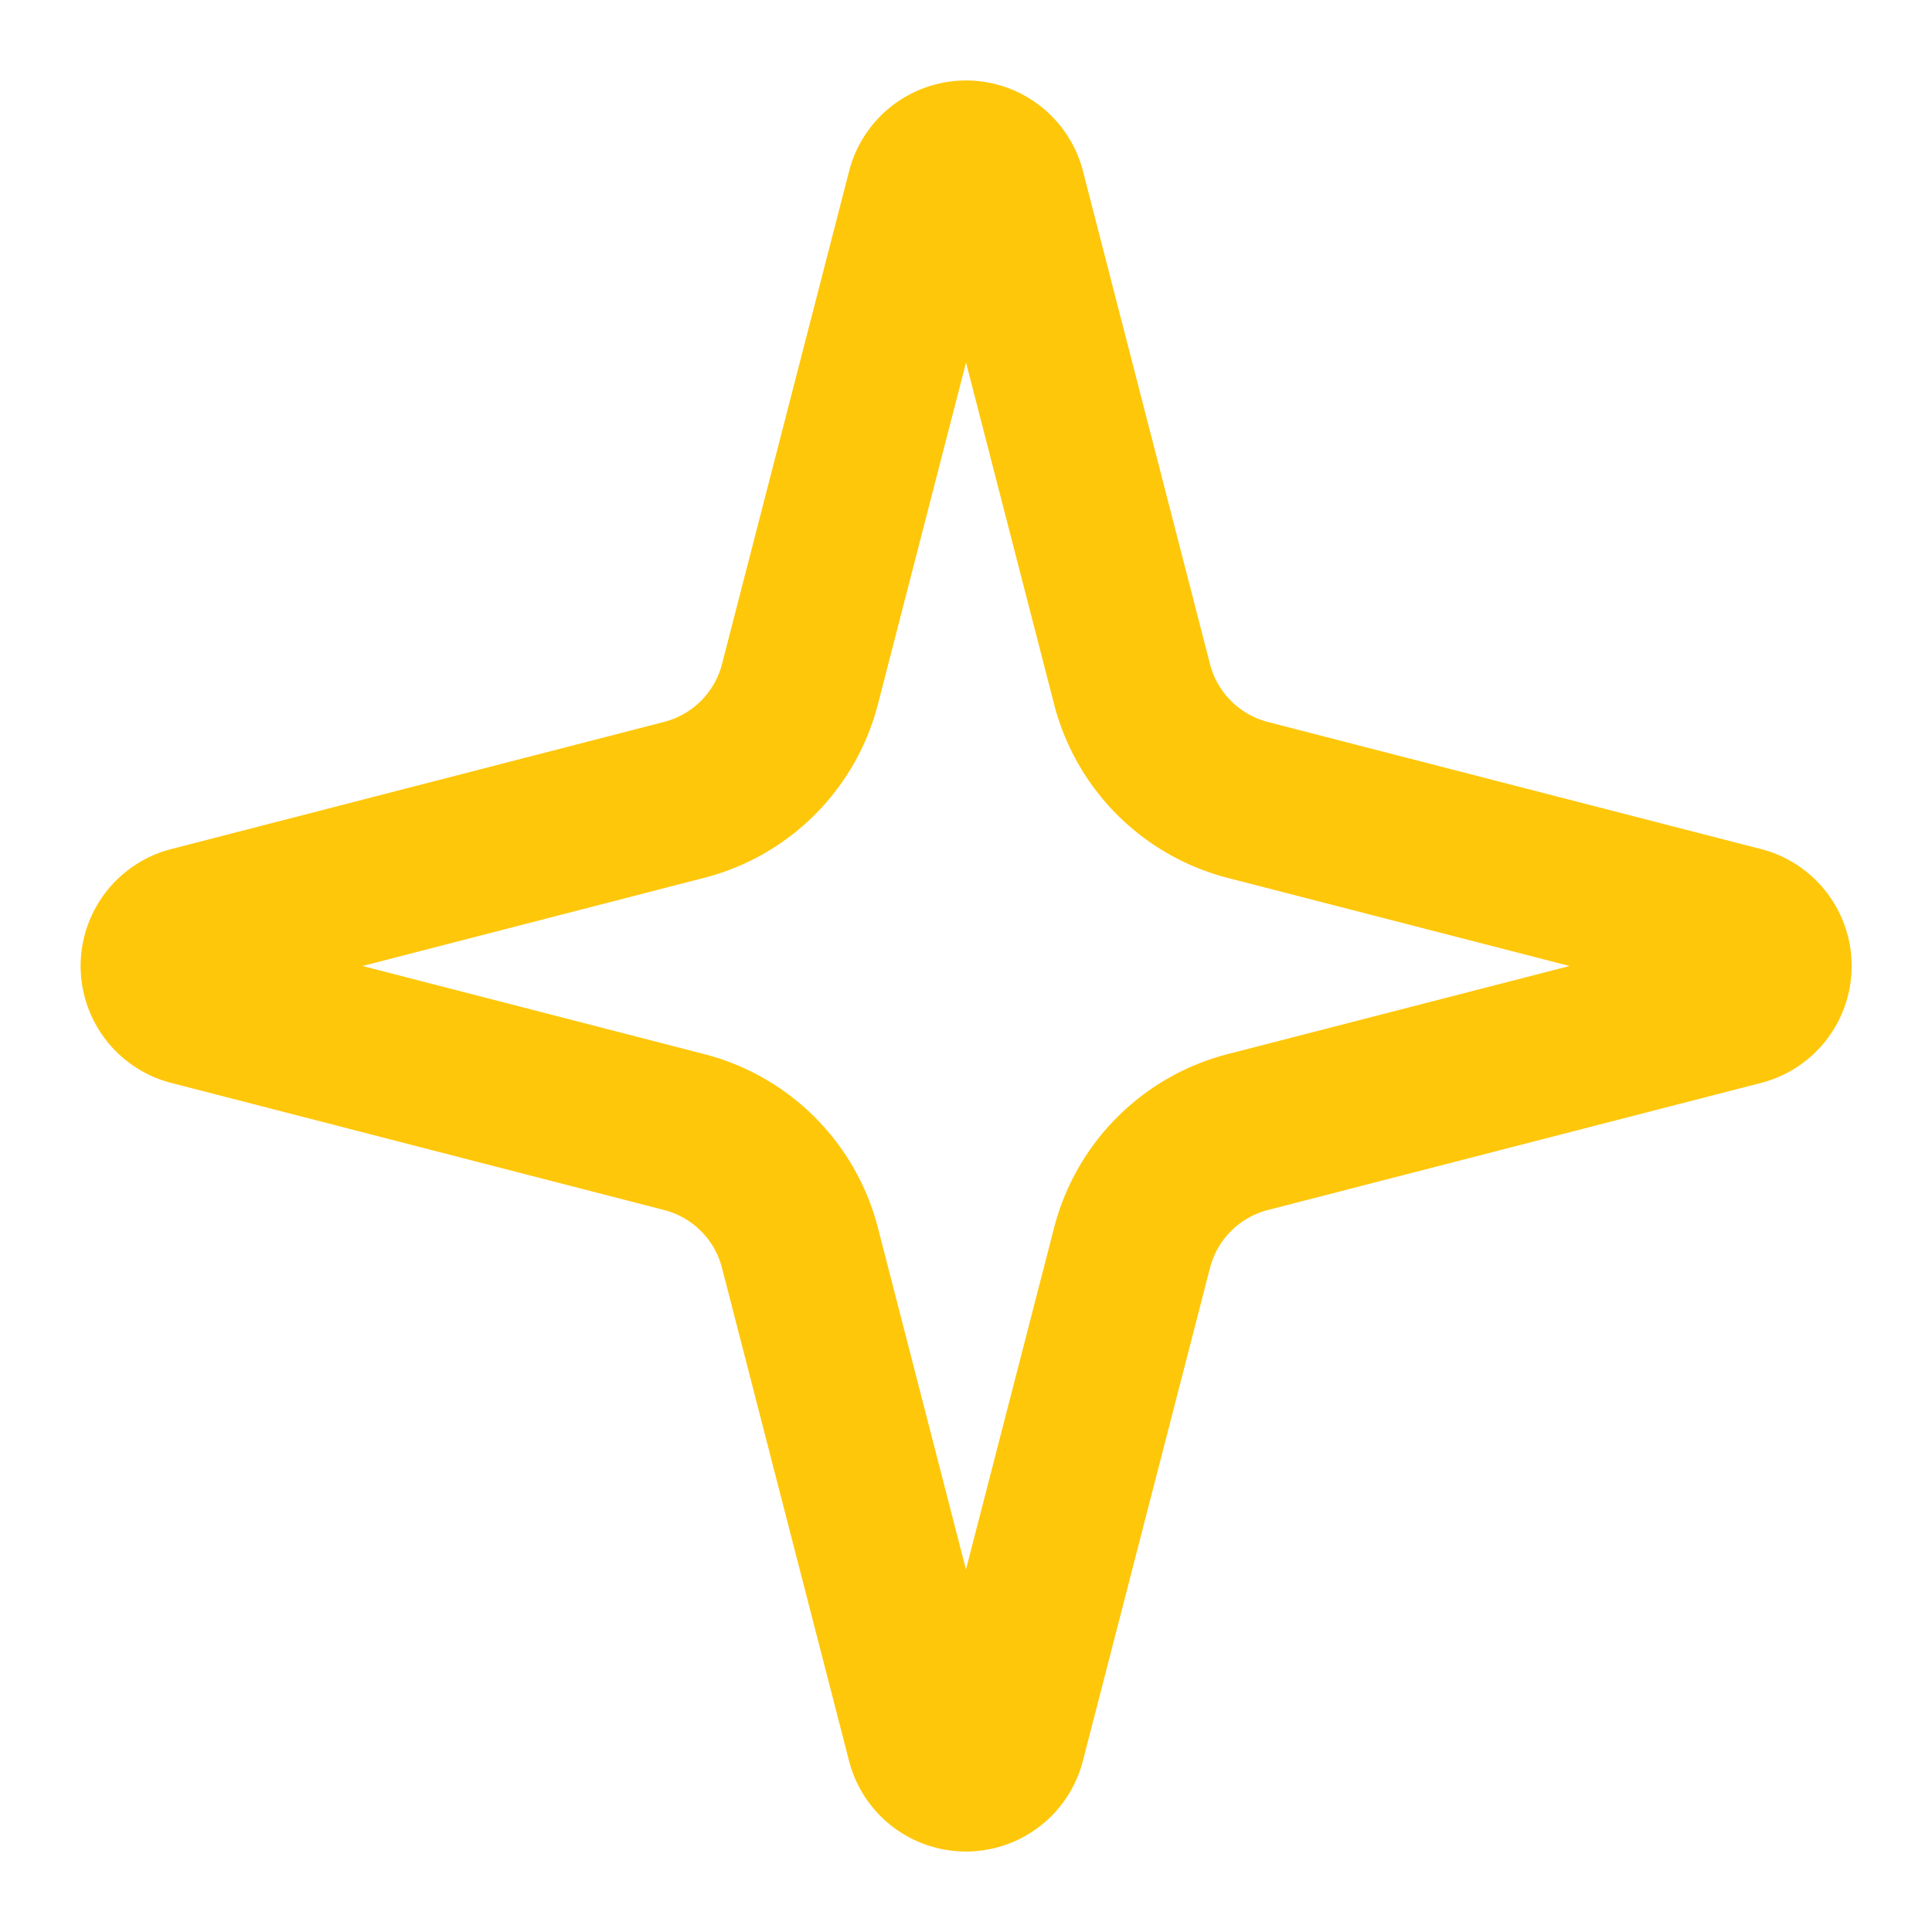 <svg class="lucide lucide-sparkle-icon lucide-sparkle" stroke-linejoin="round" stroke-linecap="round" stroke-width="2" stroke="#FFC70A" fill="none" viewBox="0 0 24 24" height="24" width="24" xmlns="http://www.w3.org/2000/svg"><path d="M9.937 15.5A2 2 0 0 0 8.5 14.063l-6.135-1.582a.5.5 0 0 1 0-.962L8.5 9.936A2 2 0 0 0 9.937 8.5l1.582-6.135a.5.5 0 0 1 .963 0L14.063 8.5A2 2 0 0 0 15.5 9.937l6.135 1.581a.5.5 0 0 1 0 .964L15.5 14.063a2 2 0 0 0-1.437 1.437l-1.582 6.135a.5.5 0 0 1-.963 0z"></path></svg>